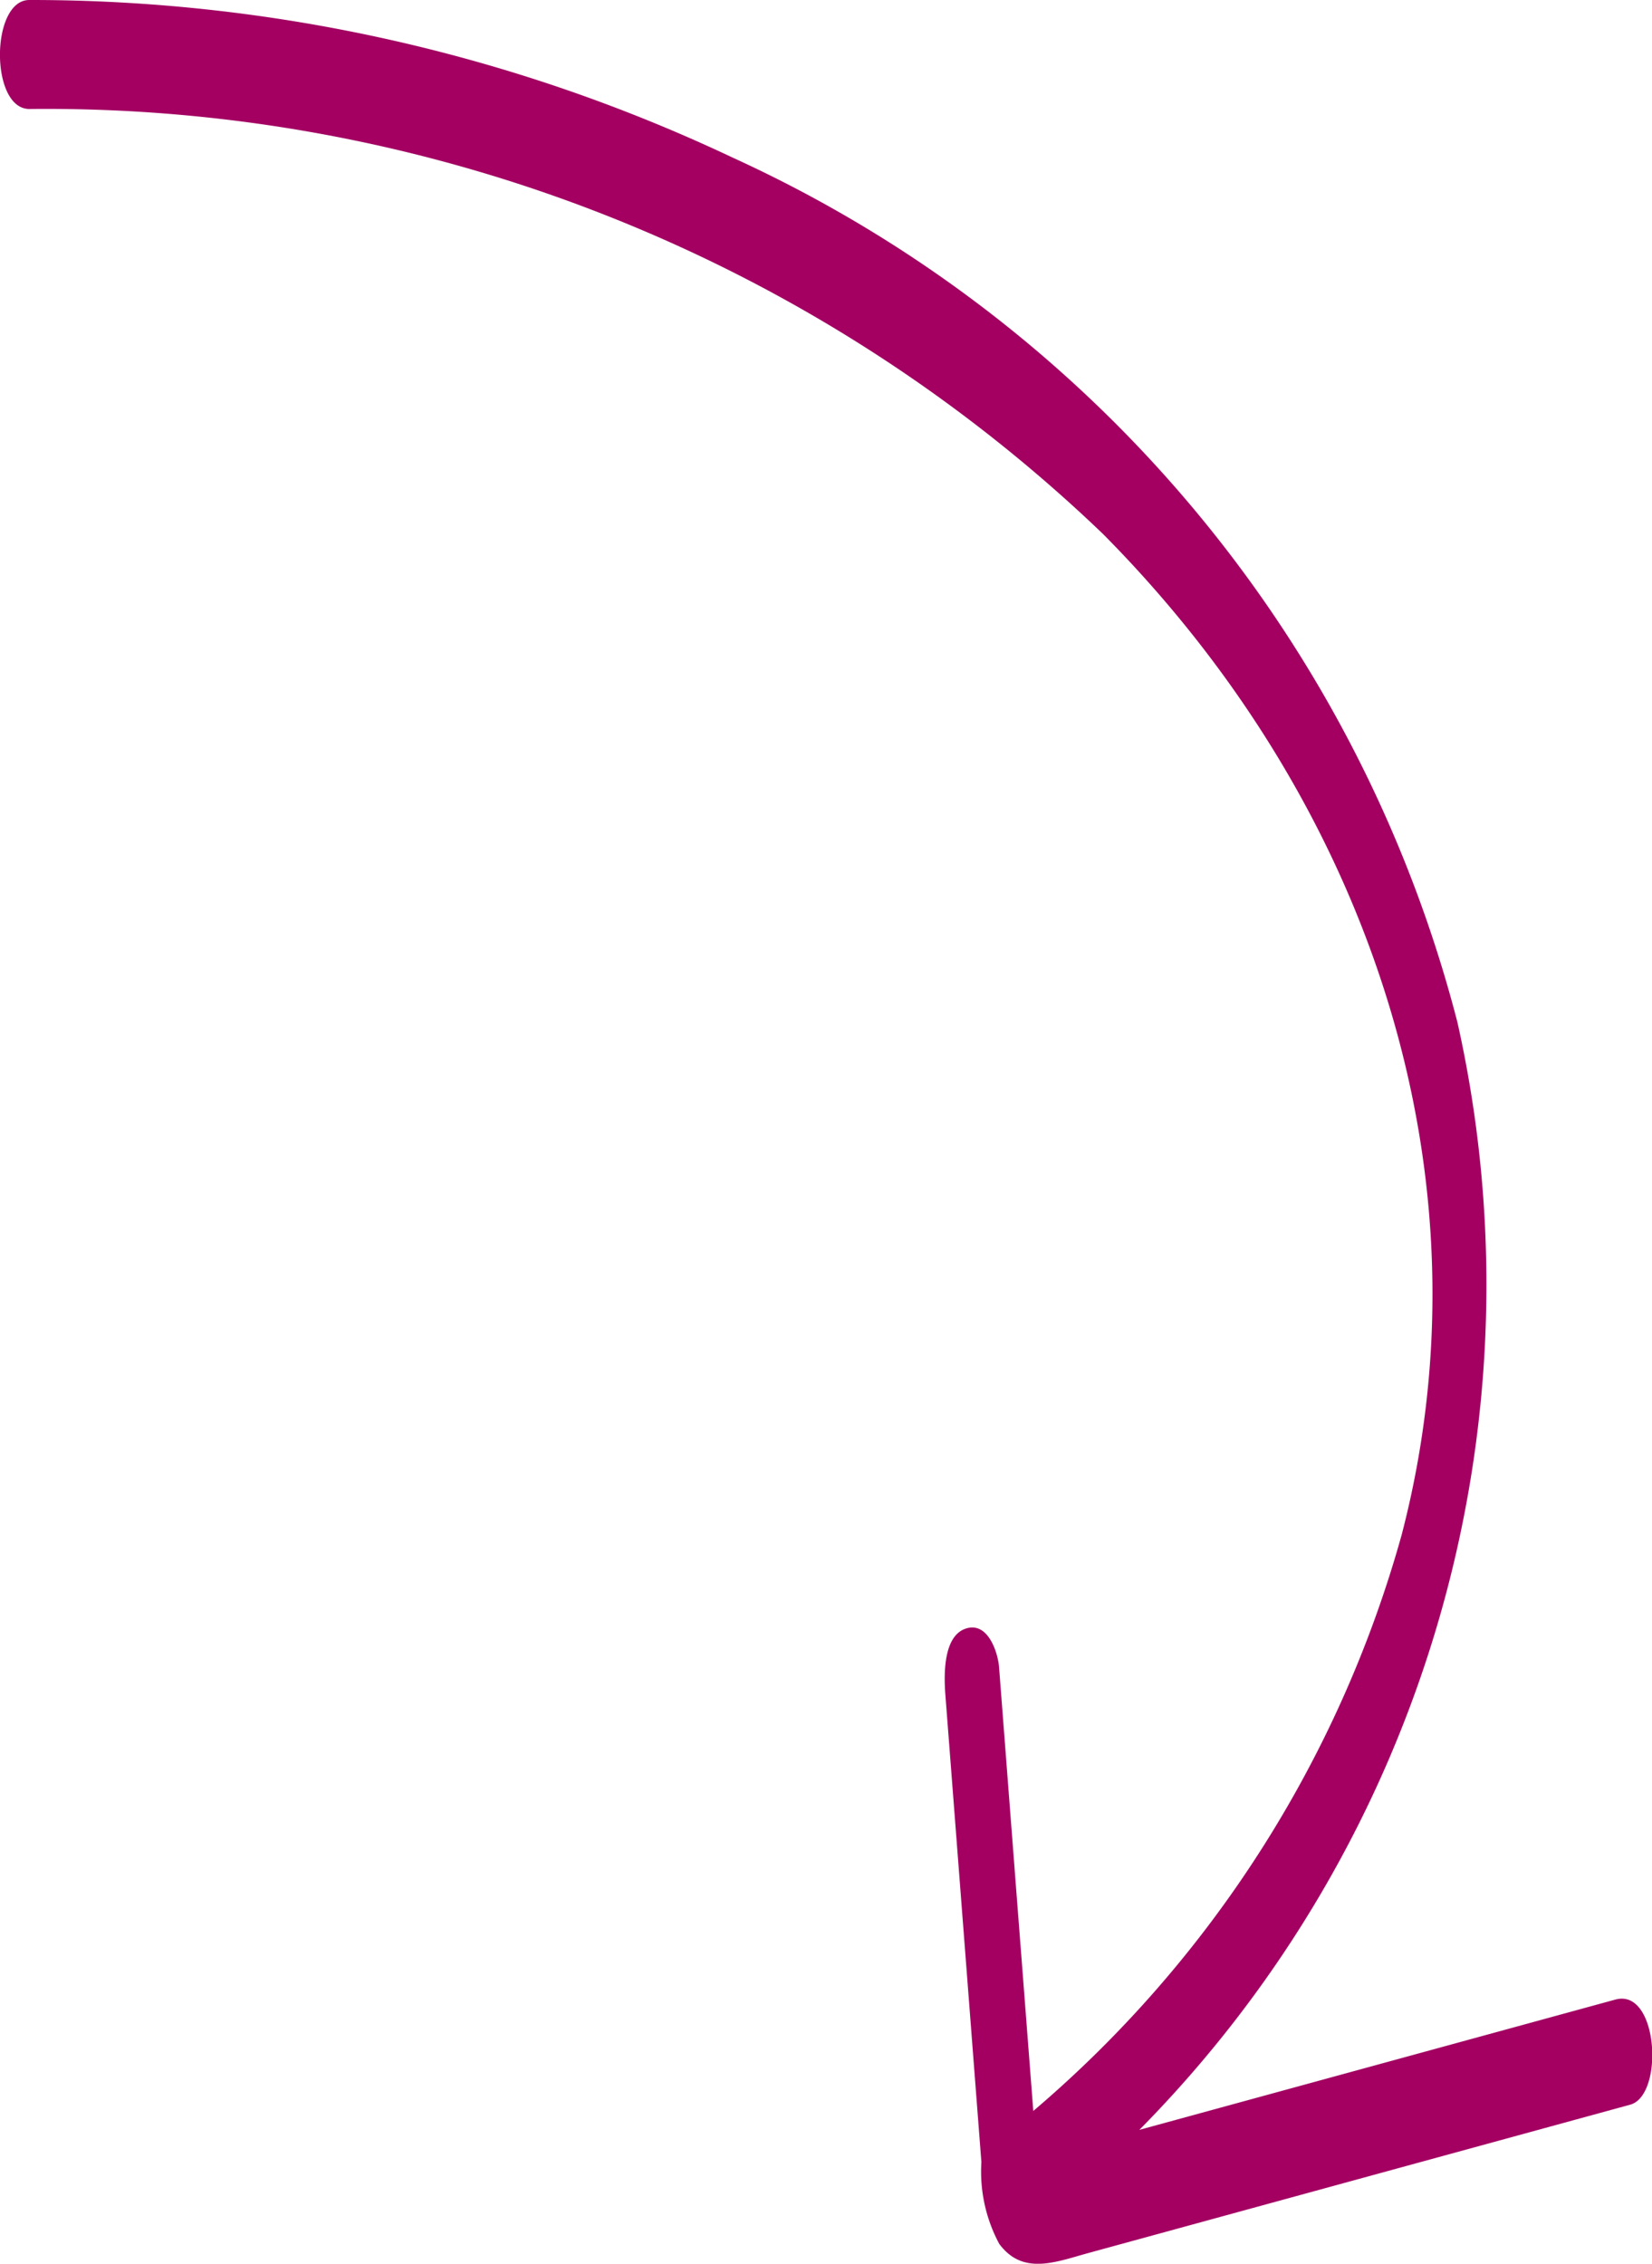 <svg xmlns="http://www.w3.org/2000/svg" xmlns:xlink="http://www.w3.org/1999/xlink" width="26.482" height="36.287" viewBox="0 0 26.482 36.287">
  <defs>
    <clipPath id="clip-path">
      <rect id="Rectangle_3448" data-name="Rectangle 3448" width="26.482" height="36.287" fill="#a30062"/>
    </clipPath>
  </defs>
  <g id="Group_4945" data-name="Group 4945" clip-path="url(#clip-path)">
    <path id="Path_6846" data-name="Path 6846" d="M25.892,32.053l-7.628,2.088a19.275,19.275,0,0,0,5.1-17.75A21,21,0,0,0,11.744,2.526,26.317,26.317,0,0,0,.47,0c-.623,0-.632,1.746,0,1.747A24.48,24.48,0,0,1,17.683,8.561c4.351,4.39,6.264,10.366,4.787,16.038a18.706,18.706,0,0,1-5.906,9.239q-.142-1.845-.285-3.69l-.264-3.427c-.017-.224-.178-.749-.548-.61s-.331.821-.311,1.075q.288,3.736.576,7.471a2.449,2.449,0,0,0,.286,1.311c.37.5.882.3,1.4.155l4.715-1.291,4-1.095c.547-.15.452-1.873-.237-1.685" transform="translate(0 0)" fill="#a30062"/>
  </g>
</svg>
